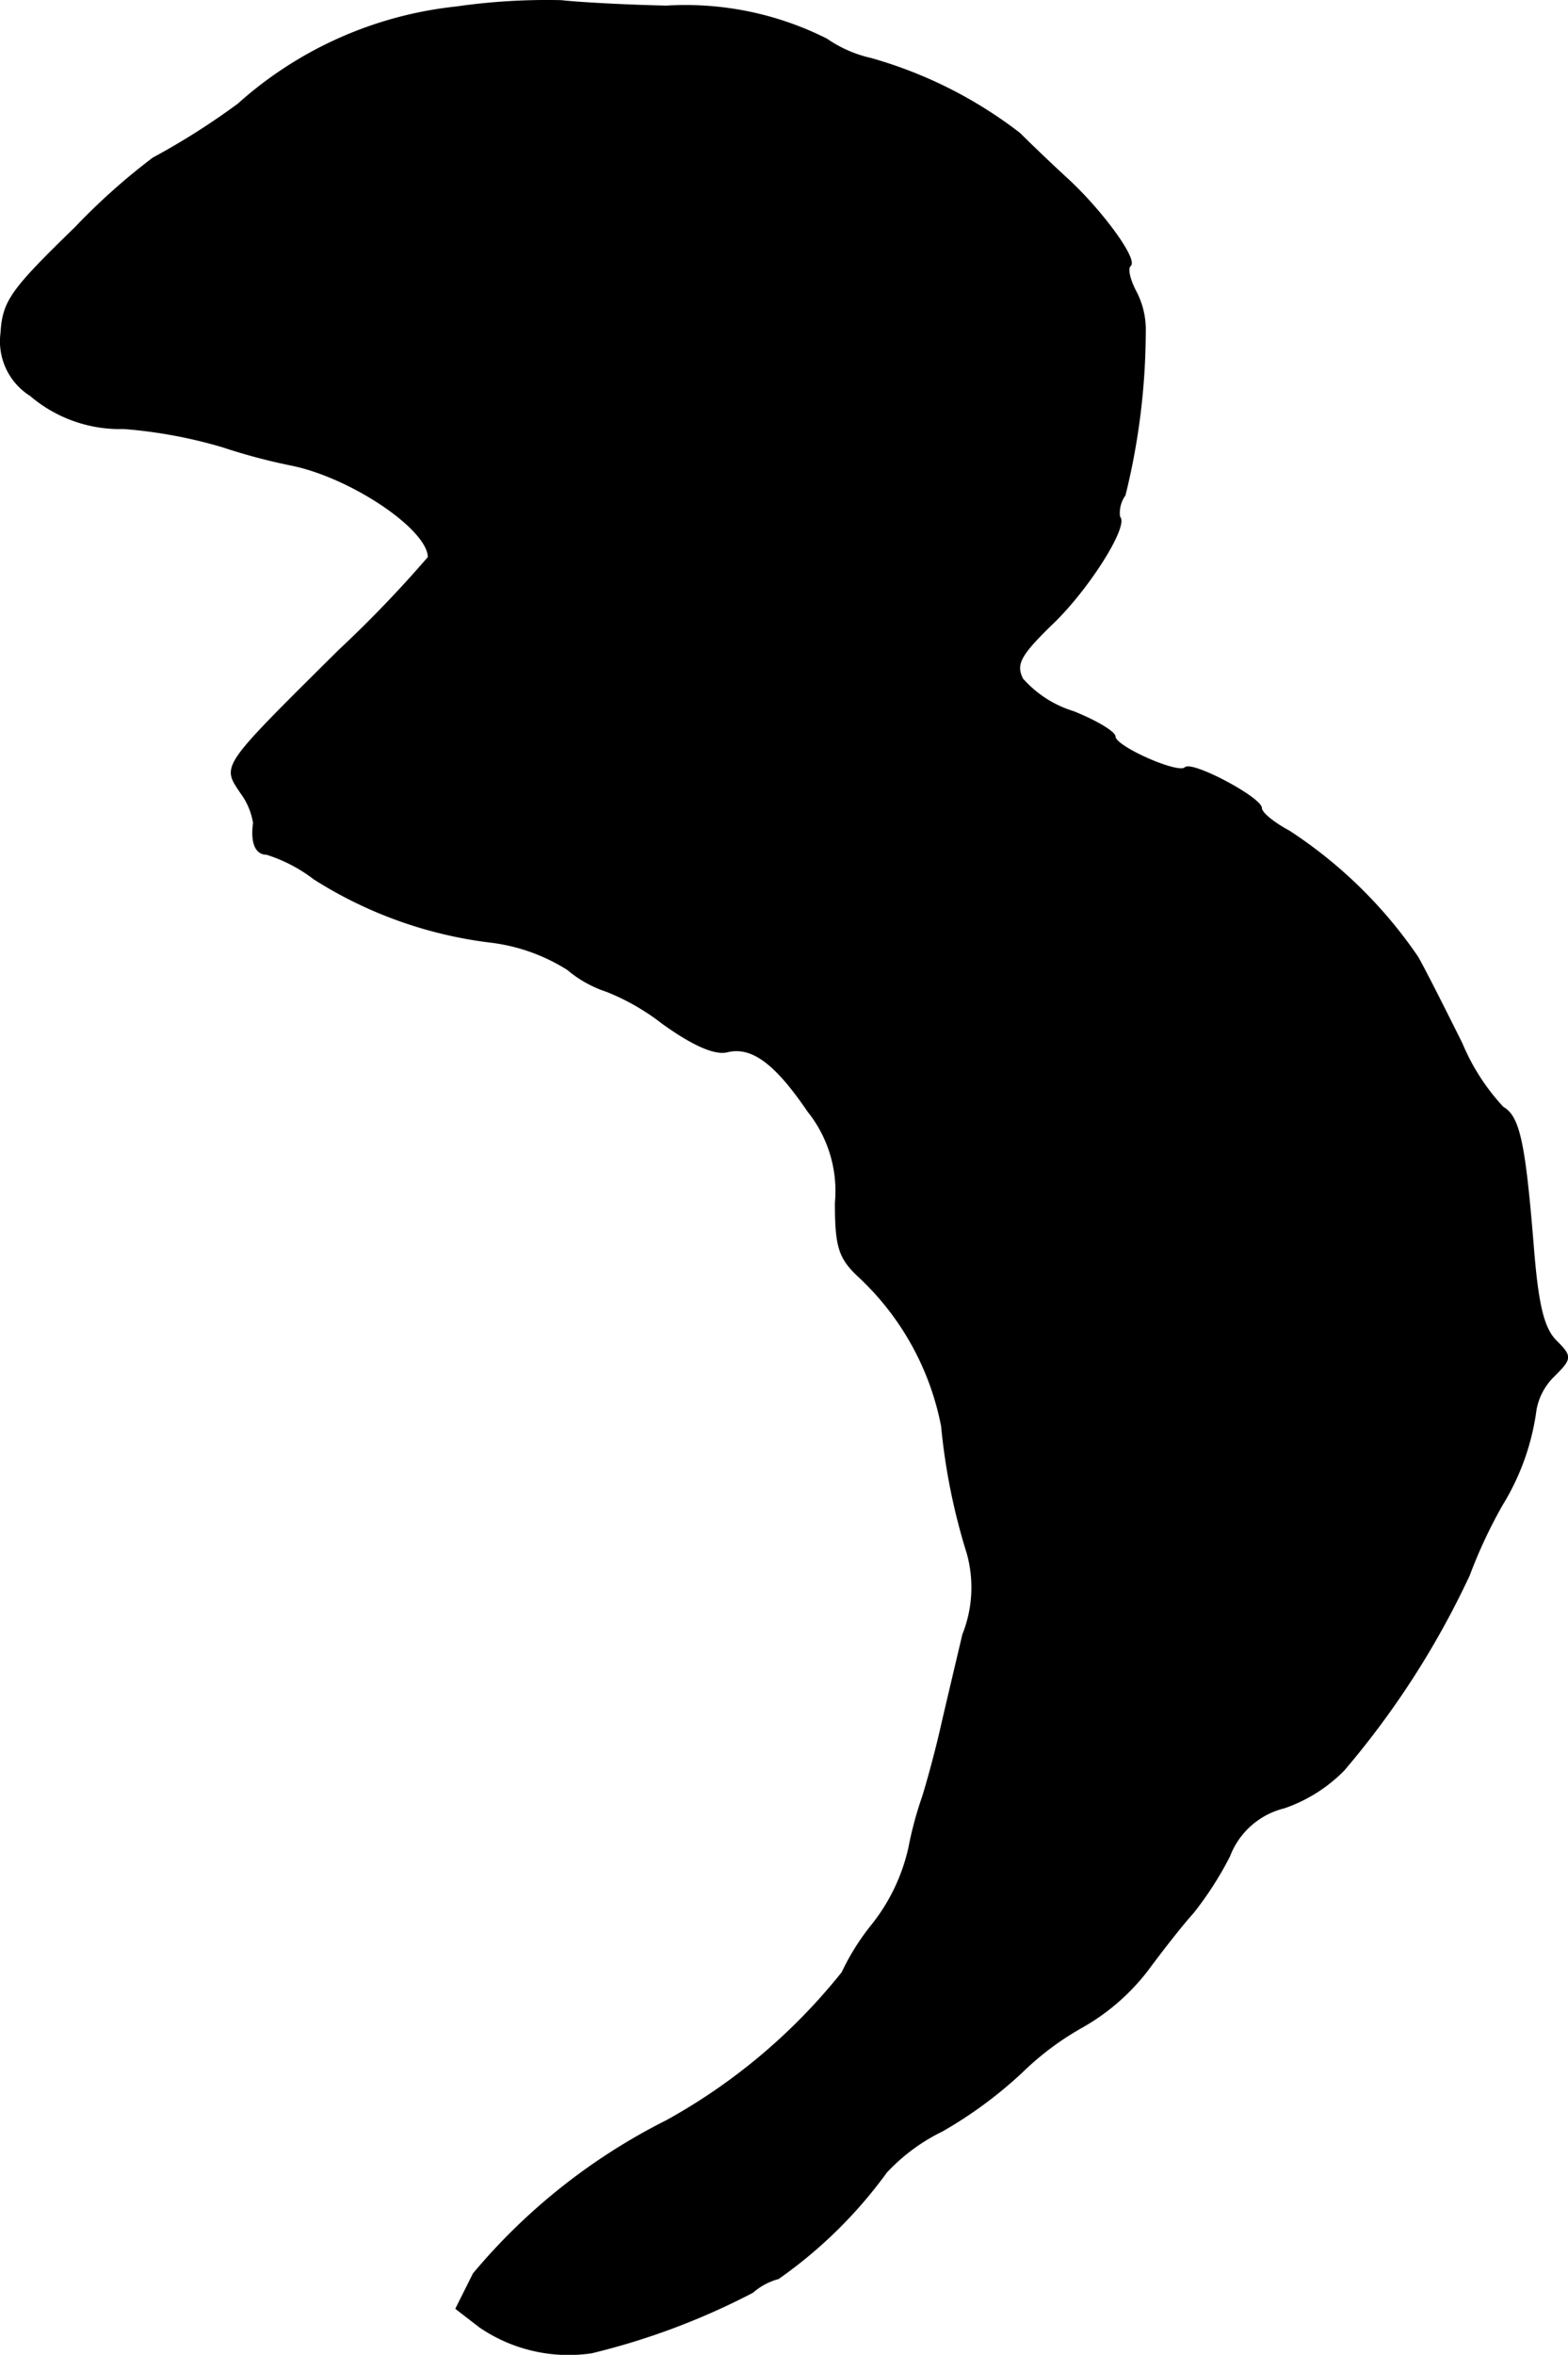 <?xml version="1.0" encoding="UTF-8"?>
<svg xmlns="http://www.w3.org/2000/svg"
     version="1.1"
     width="3.662mm"
     height="5.497mm"
     viewBox="0 0 10.38 15.582">
   <defs>
      <style type="text/css"><![CDATA[
      .a {
        stroke: #000;
        stroke-linecap: round;
        stroke-linejoin: round;
        stroke-width: 0.01px;
      }
    ]]></style>
   </defs>
   <path class="a"
         d="M3.019.048a2.566,2.566,0,0,0-1.442.642,4.728,4.728,0,0,1-.563.357,4.251,4.251,0,0,0-.515.46c-.424.412-.478.485-.491.697a.422.422,0,0,0,.194.412.911.911,0,0,0,.618.218,3.166,3.166,0,0,1,.654.121,3.932,3.932,0,0,0,.454.121c.394.079.909.424.909.612a7.975,7.975,0,0,1-.594.618c-.787.781-.769.757-.648.939a.46.46,0,0,1,.085.2c-.018.127.012.206.085.206a1.019,1.019,0,0,1,.315.164A2.805,2.805,0,0,0,3.243,6.232a1.232,1.232,0,0,1,.515.182.777.777,0,0,0,.26.145,1.52,1.52,0,0,1,.369.212c.194.139.339.206.424.188.164-.042.321.073.539.394a.844.844,0,0,1,.182.606c0,.297.024.369.164.497a1.826,1.826,0,0,1,.539.981,4.121,4.121,0,0,0,.17.842.844.844,0,0,1-.03.539c-.048.206-.115.485-.145.618s-.085.339-.121.454a2.431,2.431,0,0,0-.091.339,1.262,1.262,0,0,1-.254.521,1.565,1.565,0,0,0-.188.303,3.895,3.895,0,0,1-1.163.981,4.01,4.01,0,0,0-1.278,1.012l-.115.23.157.121a1.04,1.04,0,0,0,.739.17,4.682,4.682,0,0,0,1.066-.4.425.425,0,0,1,.17-.091,3.033,3.033,0,0,0,.715-.703,1.257,1.257,0,0,1,.369-.273,2.827,2.827,0,0,0,.527-.388,1.916,1.916,0,0,1,.406-.303,1.436,1.436,0,0,0,.424-.369c.103-.139.236-.309.303-.382a2.253,2.253,0,0,0,.242-.376.521.521,0,0,1,.363-.321,1.017,1.017,0,0,0,.394-.248,5.697,5.697,0,0,0,.83-1.29,3.278,3.278,0,0,1,.218-.466,1.601,1.601,0,0,0,.224-.63.413.413,0,0,1,.121-.224c.115-.115.115-.127.012-.23-.085-.085-.121-.248-.151-.624-.055-.678-.091-.86-.2-.921a1.431,1.431,0,0,1-.273-.424c-.103-.206-.23-.46-.291-.569a3.031,3.031,0,0,0-.854-.836c-.103-.055-.182-.121-.182-.151,0-.067-.454-.309-.503-.267-.042.048-.466-.139-.466-.206,0-.03-.121-.103-.273-.164a.742.742,0,0,1-.339-.218c-.048-.097-.018-.157.194-.363.242-.23.509-.654.448-.709a.202.202,0,0,1,.036-.145A4.548,4.548,0,0,0,7.58,2.199.542.542,0,0,0,7.513,1.92c-.036-.073-.055-.145-.03-.164.042-.048-.206-.382-.436-.588C6.956,1.084,6.823.957,6.75.884A2.893,2.893,0,0,0,5.763.388.837.837,0,0,1,5.472.26a2.078,2.078,0,0,0-1.06-.218C4.127.036,3.818.018,3.715.006A4.213,4.213,0,0,0,3.019.048Z"/>
</svg>
